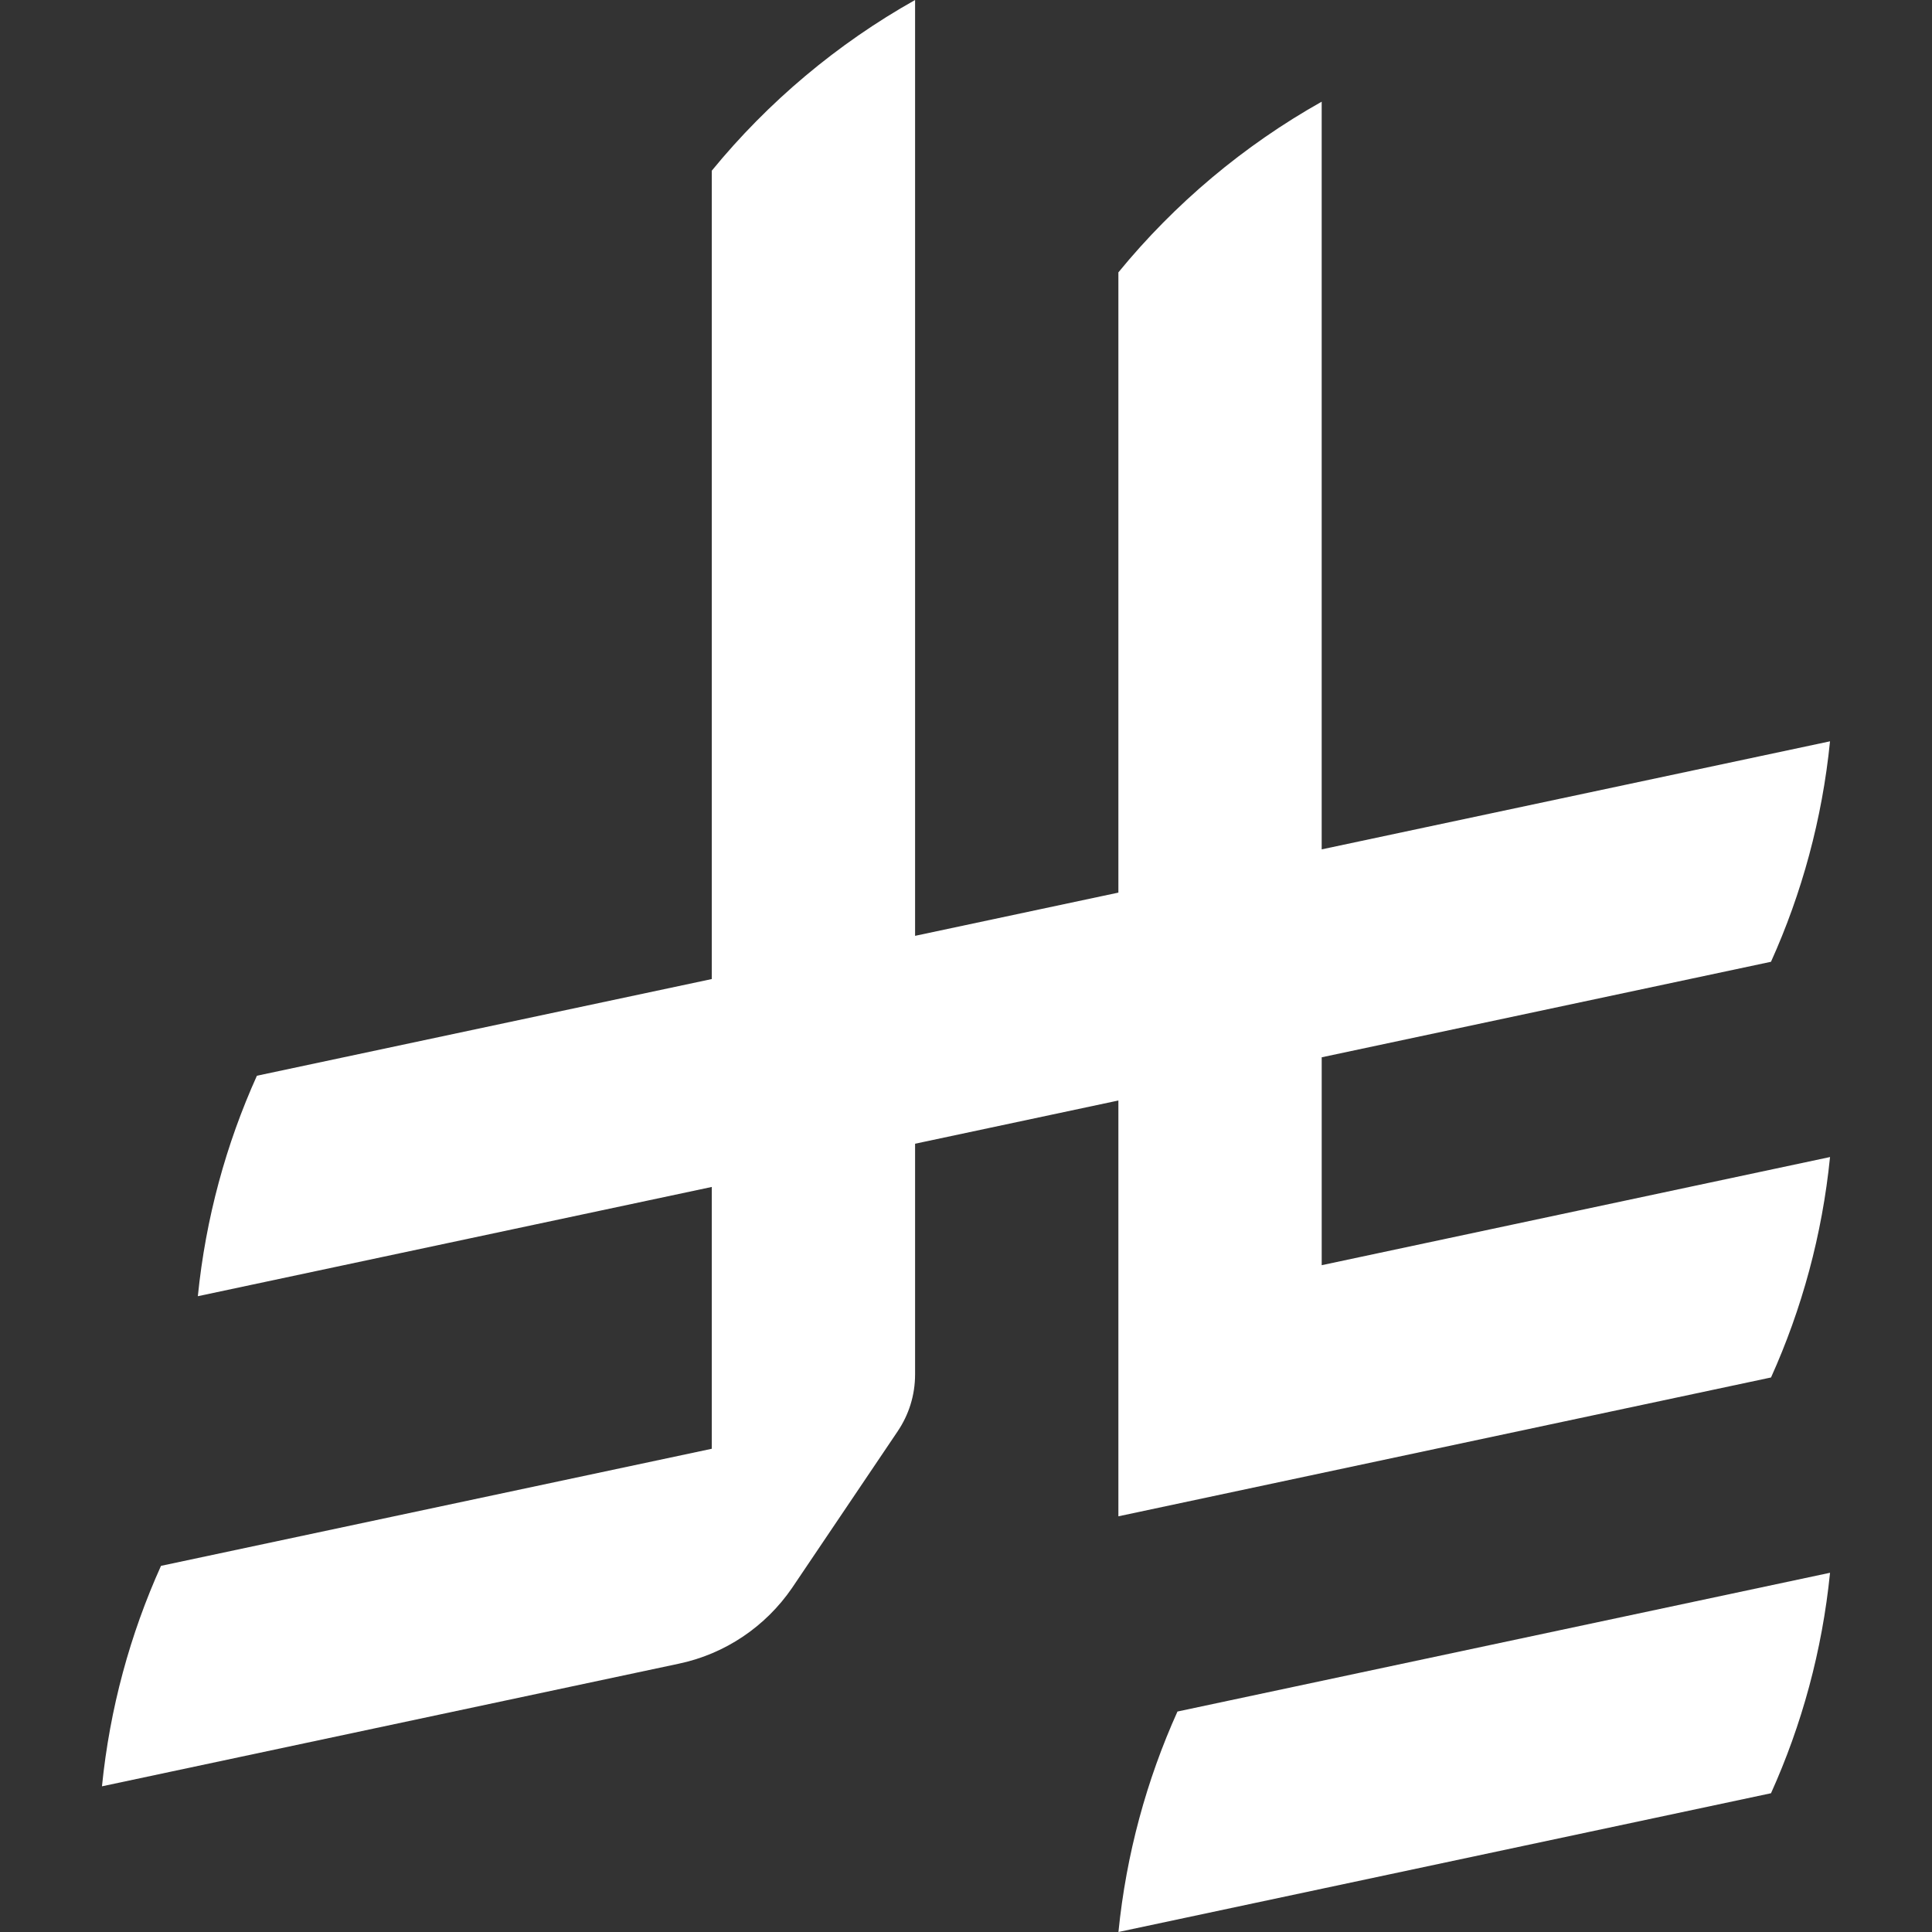 <svg width="1080" height="1080" viewBox="0 0 1080 1080" fill="none" xmlns="http://www.w3.org/2000/svg">
<rect x="0" y="0" width="1080" height="1080" fill="#333333" stroke="none"/>
<path d="M658.209 956.758C640.971 994.994 629.576 1036.49 625.211 1080L990.002 1002.43C1007.24 964.203 1018.63 922.701 1023 879.188L658.209 956.758Z" fill="white"/>
<path d="M990.002 770.035C1007.24 731.808 1018.63 690.306 1023 646.793L738.839 707.249V591.03L989.993 537.64C1007.23 499.414 1018.63 457.912 1022.99 414.399L738.83 474.803V56.846C695.288 81.302 656.619 113.855 625.185 152.253V498.975L511.539 523.139V0C467.997 24.447 429.328 57.009 397.894 95.408V547.294L143.611 601.346C126.373 639.572 114.97 681.074 110.596 724.587L397.894 663.512V809.869L89.998 875.319C72.76 913.546 61.365 955.048 57 998.561L379.281 930.05C405.516 924.592 428.064 909.076 442.724 887.723L501.829 800.069V800.052C507.964 790.983 511.539 780.049 511.539 768.273V639.349L625.185 615.185V847.623L989.993 770.018L990.002 770.035Z" fill="white"/>
</svg>
